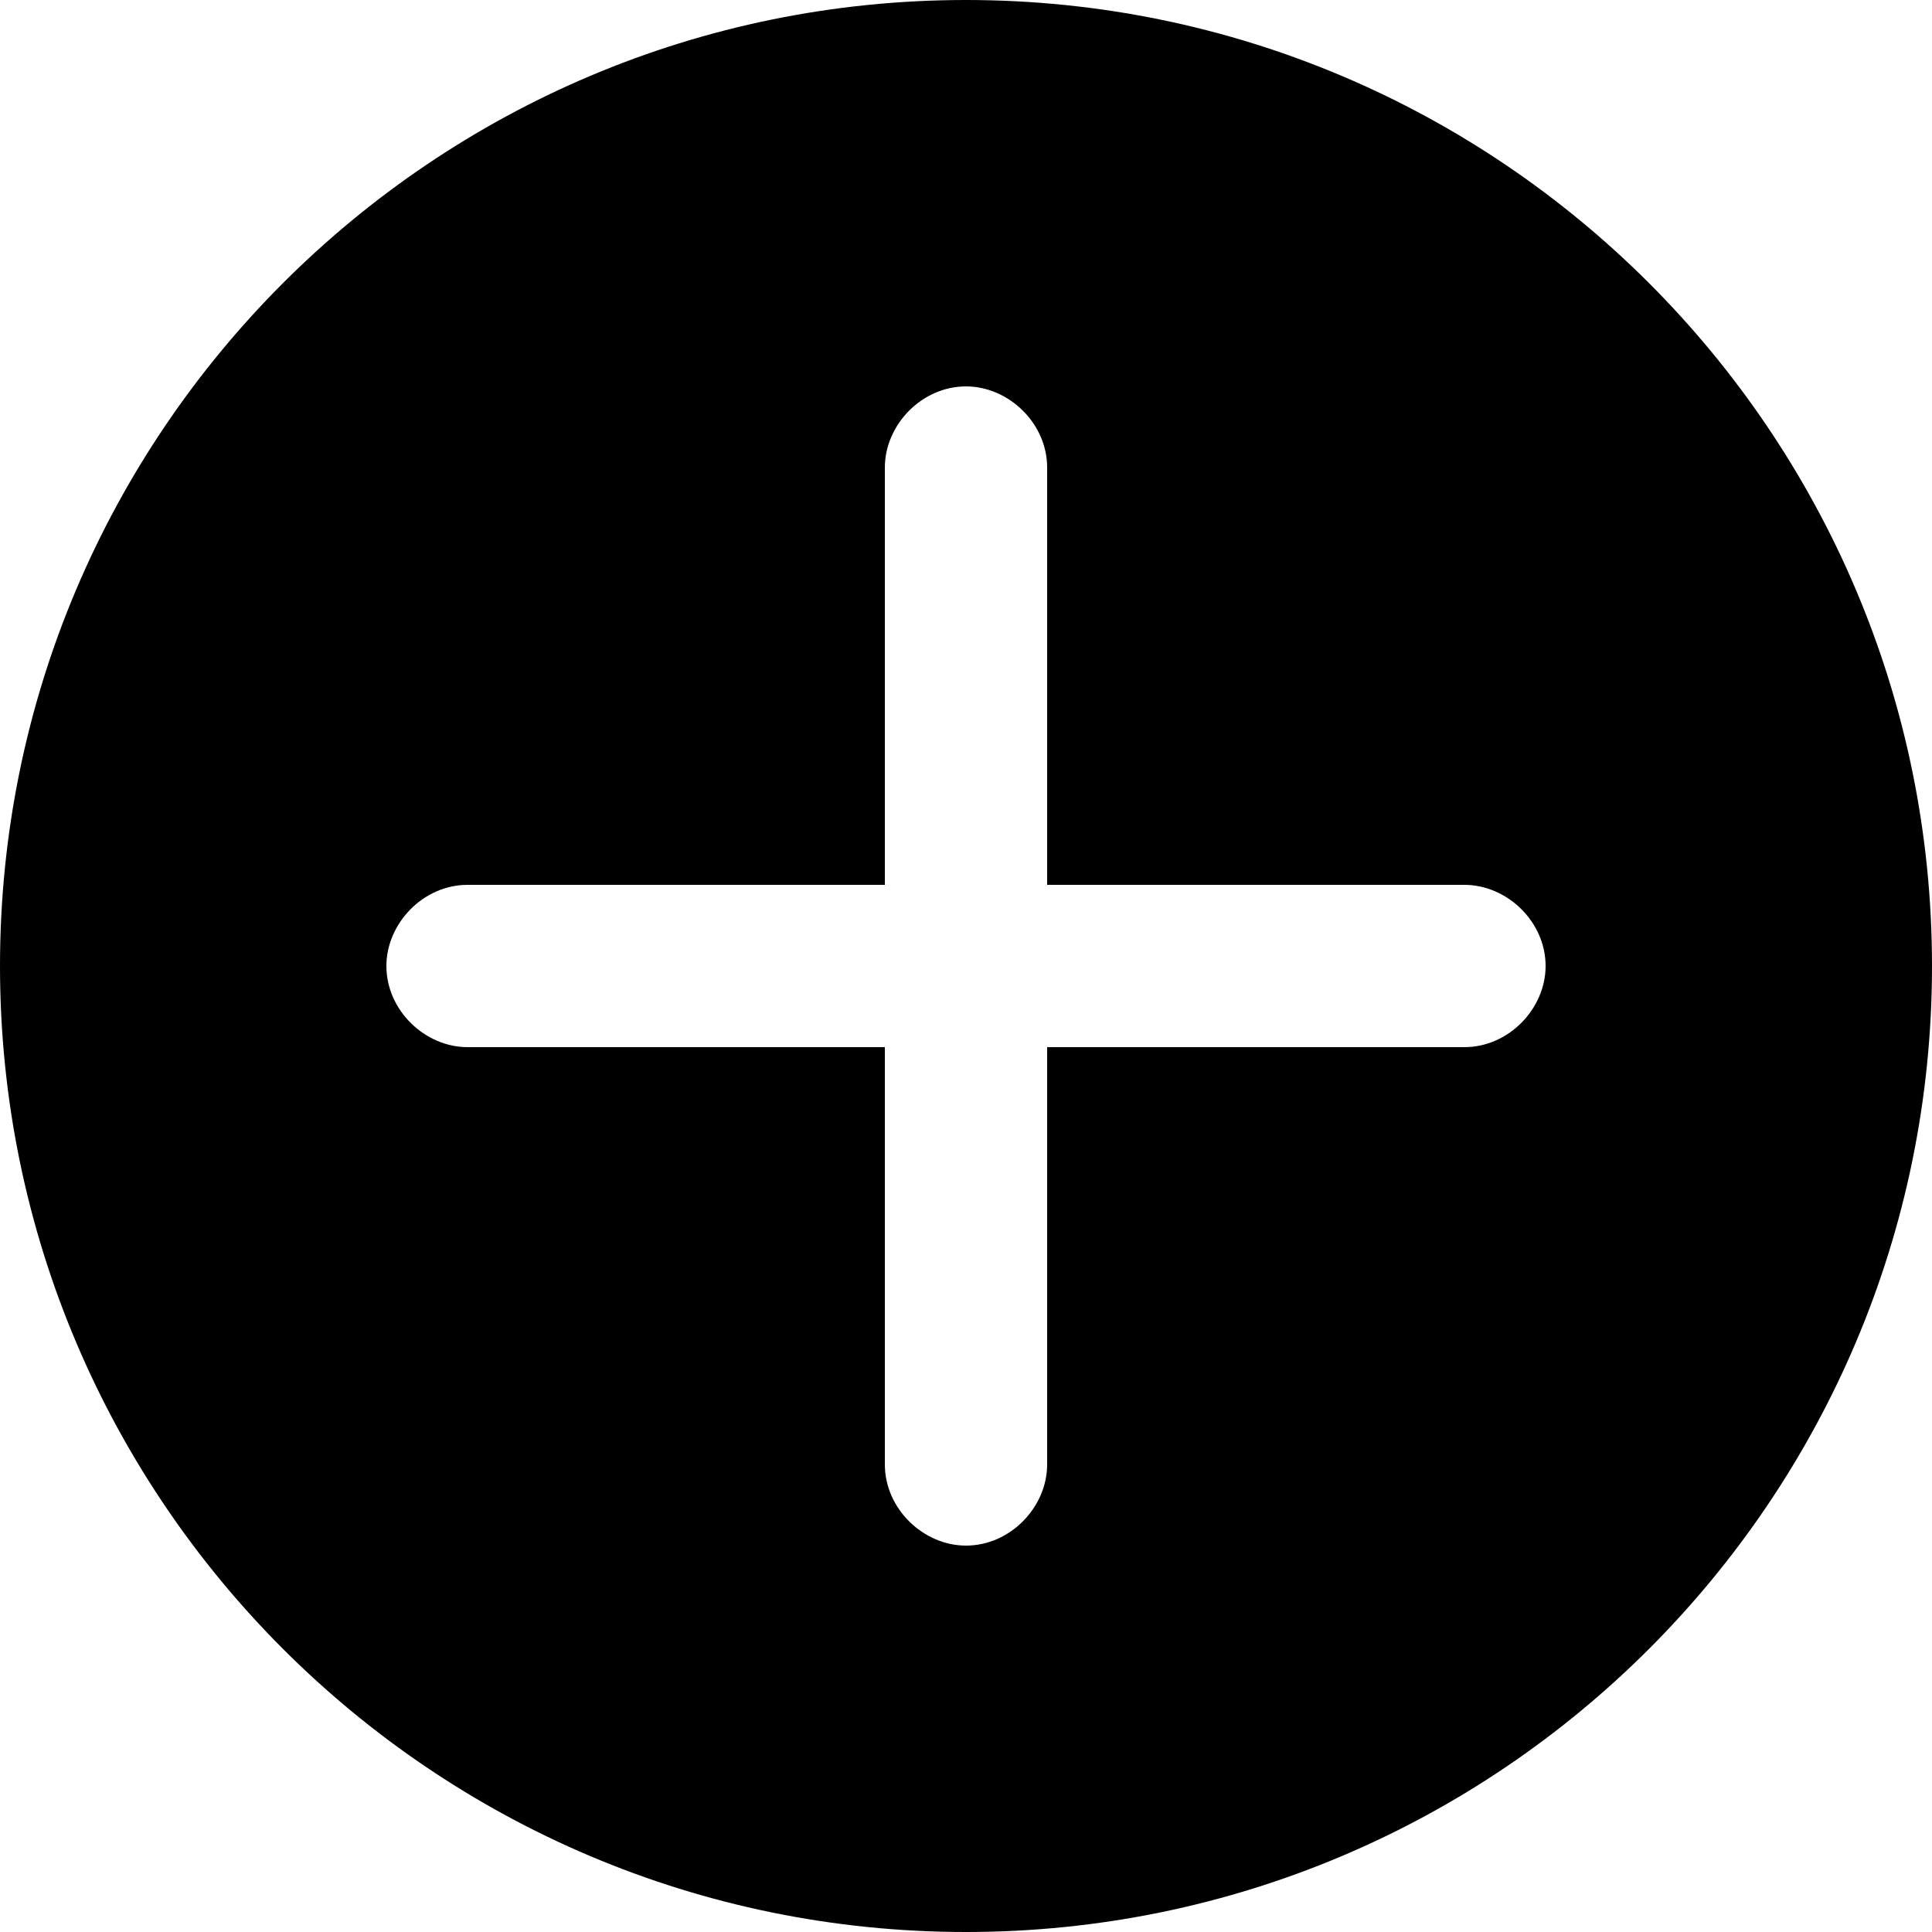 <svg xmlns="http://www.w3.org/2000/svg" class="svg-pictogram svg-pictogram--plus-circle" viewBox="0 0 100 100"><path d="M50 0c27.6 0 50 22.4 50 50s-22.4 50-50 50S0 77.6 0 50 22.4 0 50 0zm-4.2 54.2v21.6c0 2.3 2 4.2 4.2 4.2 2.3 0 4.2-2 4.2-4.2V54.2h21.6c2.3 0 4.2-2 4.2-4.2 0-2.3-2-4.2-4.2-4.2H54.2V24.2c0-2.3-2-4.2-4.2-4.2-2.3 0-4.2 2-4.2 4.2v21.6H24.2c-2.3 0-4.2 2-4.2 4.2 0 2.3 2 4.2 4.2 4.2h21.6z"/></svg>
